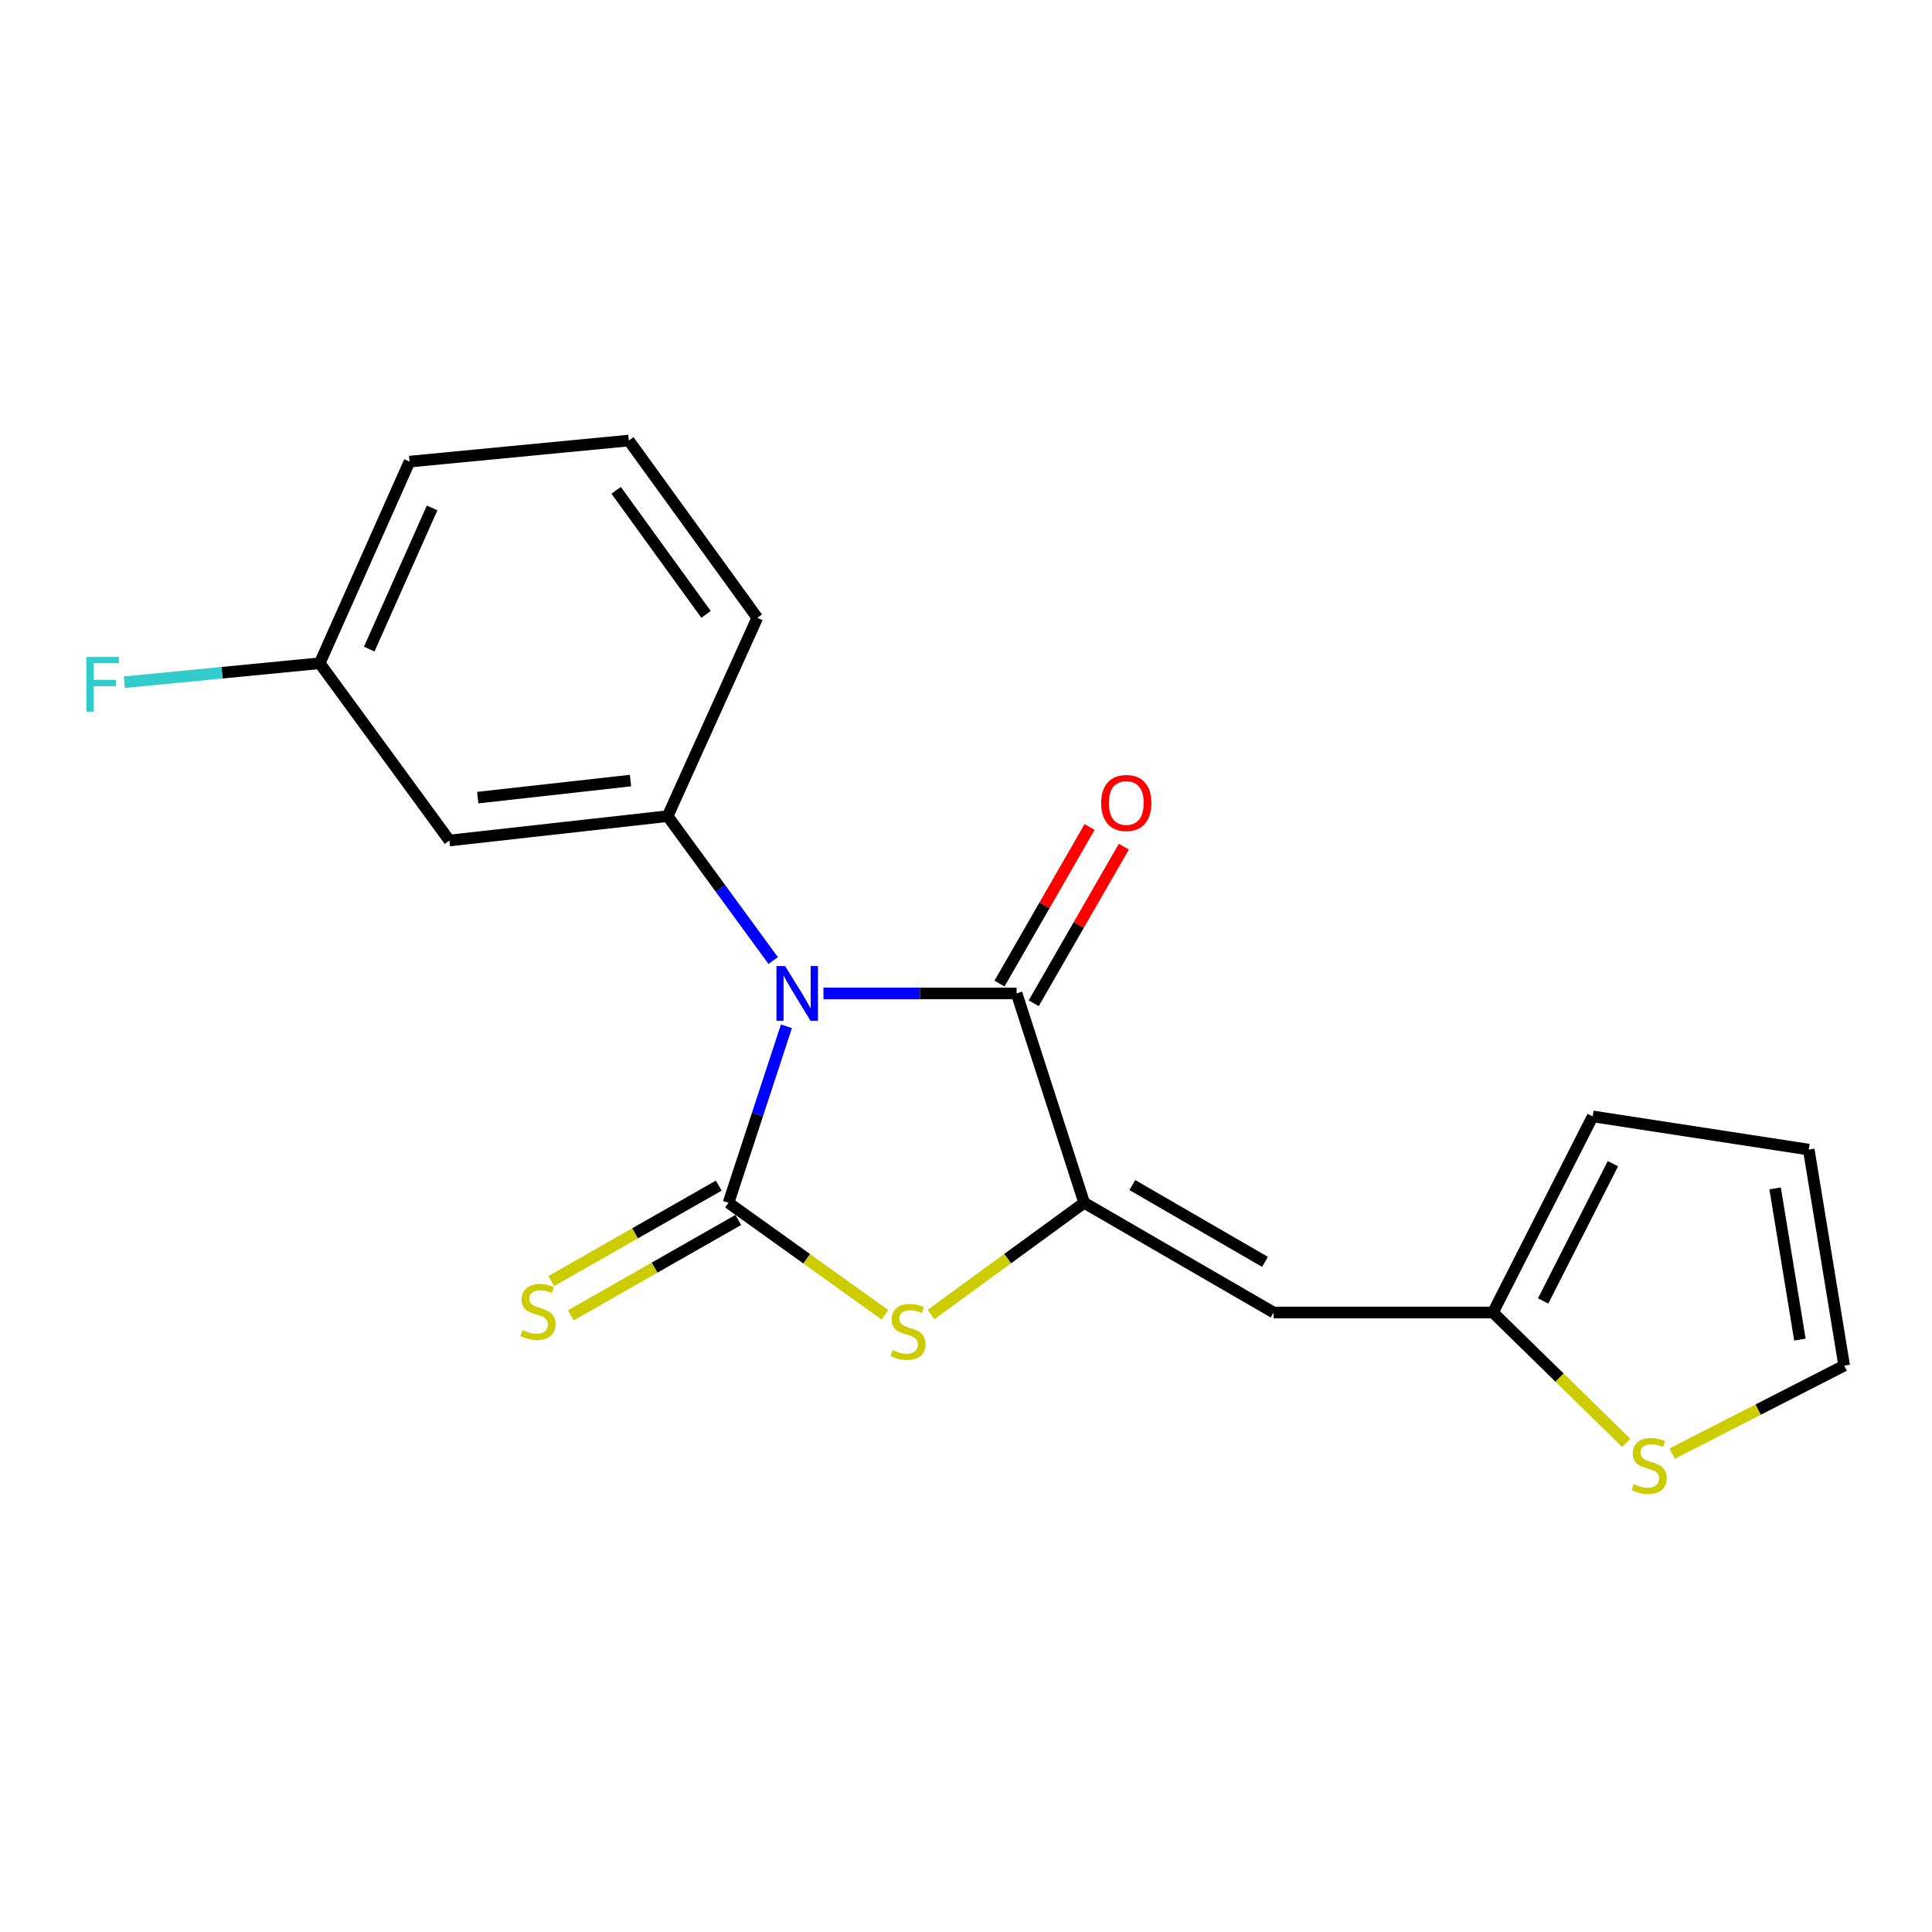 <?xml version='1.0' encoding='iso-8859-1'?>
<svg version='1.1' baseProfile='full'
              xmlns='http://www.w3.org/2000/svg'
                      xmlns:rdkit='http://www.rdkit.org/xml'
                      xmlns:xlink='http://www.w3.org/1999/xlink'
                  xml:space='preserve'
width='1000px' height='1000px' viewBox='0 0 1000 1000'>
<!-- END OF HEADER -->
<rect style='opacity:1.0;fill:#FFFFFF;stroke:none' width='1000' height='1000' x='0' y='0'> </rect>
<path class='bond-0' d='M 407.055,531.195 L 392.066,576.879' style='fill:none;fill-rule:evenodd;stroke:#0000FF;stroke-width:6px;stroke-linecap:butt;stroke-linejoin:miter;stroke-opacity:1' />
<path class='bond-0' d='M 392.066,576.879 L 377.078,622.563' style='fill:none;fill-rule:evenodd;stroke:#000000;stroke-width:6px;stroke-linecap:butt;stroke-linejoin:miter;stroke-opacity:1' />
<path class='bond-2' d='M 426.215,514.184 L 476.204,514.184' style='fill:none;fill-rule:evenodd;stroke:#0000FF;stroke-width:6px;stroke-linecap:butt;stroke-linejoin:miter;stroke-opacity:1' />
<path class='bond-2' d='M 476.204,514.184 L 526.193,514.184' style='fill:none;fill-rule:evenodd;stroke:#000000;stroke-width:6px;stroke-linecap:butt;stroke-linejoin:miter;stroke-opacity:1' />
<path class='bond-4' d='M 400.207,497.183 L 372.884,459.81' style='fill:none;fill-rule:evenodd;stroke:#0000FF;stroke-width:6px;stroke-linecap:butt;stroke-linejoin:miter;stroke-opacity:1' />
<path class='bond-4' d='M 372.884,459.81 L 345.561,422.437' style='fill:none;fill-rule:evenodd;stroke:#000000;stroke-width:6px;stroke-linecap:butt;stroke-linejoin:miter;stroke-opacity:1' />
<path class='bond-3' d='M 377.078,622.563 L 417.562,651.55' style='fill:none;fill-rule:evenodd;stroke:#000000;stroke-width:6px;stroke-linecap:butt;stroke-linejoin:miter;stroke-opacity:1' />
<path class='bond-3' d='M 417.562,651.55 L 458.046,680.536' style='fill:none;fill-rule:evenodd;stroke:#CCCC00;stroke-width:6px;stroke-linecap:butt;stroke-linejoin:miter;stroke-opacity:1' />
<path class='bond-7' d='M 372.02,613.685 L 328.676,638.379' style='fill:none;fill-rule:evenodd;stroke:#000000;stroke-width:6px;stroke-linecap:butt;stroke-linejoin:miter;stroke-opacity:1' />
<path class='bond-7' d='M 328.676,638.379 L 285.332,663.072' style='fill:none;fill-rule:evenodd;stroke:#CCCC00;stroke-width:6px;stroke-linecap:butt;stroke-linejoin:miter;stroke-opacity:1' />
<path class='bond-7' d='M 382.136,631.442 L 338.792,656.135' style='fill:none;fill-rule:evenodd;stroke:#000000;stroke-width:6px;stroke-linecap:butt;stroke-linejoin:miter;stroke-opacity:1' />
<path class='bond-7' d='M 338.792,656.135 L 295.449,680.829' style='fill:none;fill-rule:evenodd;stroke:#CCCC00;stroke-width:6px;stroke-linecap:butt;stroke-linejoin:miter;stroke-opacity:1' />
<path class='bond-1' d='M 561.162,622.563 L 526.193,514.184' style='fill:none;fill-rule:evenodd;stroke:#000000;stroke-width:6px;stroke-linecap:butt;stroke-linejoin:miter;stroke-opacity:1' />
<path class='bond-5' d='M 561.162,622.563 L 659.21,679.342' style='fill:none;fill-rule:evenodd;stroke:#000000;stroke-width:6px;stroke-linecap:butt;stroke-linejoin:miter;stroke-opacity:1' />
<path class='bond-5' d='M 586.11,613.395 L 654.743,653.14' style='fill:none;fill-rule:evenodd;stroke:#000000;stroke-width:6px;stroke-linecap:butt;stroke-linejoin:miter;stroke-opacity:1' />
<path class='bond-19' d='M 561.162,622.563 L 521.523,651.482' style='fill:none;fill-rule:evenodd;stroke:#000000;stroke-width:6px;stroke-linecap:butt;stroke-linejoin:miter;stroke-opacity:1' />
<path class='bond-19' d='M 521.523,651.482 L 481.884,680.4' style='fill:none;fill-rule:evenodd;stroke:#CCCC00;stroke-width:6px;stroke-linecap:butt;stroke-linejoin:miter;stroke-opacity:1' />
<path class='bond-10' d='M 535.049,519.281 L 558.367,478.764' style='fill:none;fill-rule:evenodd;stroke:#000000;stroke-width:6px;stroke-linecap:butt;stroke-linejoin:miter;stroke-opacity:1' />
<path class='bond-10' d='M 558.367,478.764 L 581.684,438.248' style='fill:none;fill-rule:evenodd;stroke:#FF0000;stroke-width:6px;stroke-linecap:butt;stroke-linejoin:miter;stroke-opacity:1' />
<path class='bond-10' d='M 517.337,509.087 L 540.655,468.571' style='fill:none;fill-rule:evenodd;stroke:#000000;stroke-width:6px;stroke-linecap:butt;stroke-linejoin:miter;stroke-opacity:1' />
<path class='bond-10' d='M 540.655,468.571 L 563.972,428.054' style='fill:none;fill-rule:evenodd;stroke:#FF0000;stroke-width:6px;stroke-linecap:butt;stroke-linejoin:miter;stroke-opacity:1' />
<path class='bond-8' d='M 345.561,422.437 L 232.606,435.051' style='fill:none;fill-rule:evenodd;stroke:#000000;stroke-width:6px;stroke-linecap:butt;stroke-linejoin:miter;stroke-opacity:1' />
<path class='bond-8' d='M 326.349,404.019 L 247.281,412.849' style='fill:none;fill-rule:evenodd;stroke:#000000;stroke-width:6px;stroke-linecap:butt;stroke-linejoin:miter;stroke-opacity:1' />
<path class='bond-15' d='M 345.561,422.437 L 391.973,319.78' style='fill:none;fill-rule:evenodd;stroke:#000000;stroke-width:6px;stroke-linecap:butt;stroke-linejoin:miter;stroke-opacity:1' />
<path class='bond-6' d='M 659.21,679.342 L 772.766,679.342' style='fill:none;fill-rule:evenodd;stroke:#000000;stroke-width:6px;stroke-linecap:butt;stroke-linejoin:miter;stroke-opacity:1' />
<path class='bond-9' d='M 772.766,679.342 L 807.236,713.071' style='fill:none;fill-rule:evenodd;stroke:#000000;stroke-width:6px;stroke-linecap:butt;stroke-linejoin:miter;stroke-opacity:1' />
<path class='bond-9' d='M 807.236,713.071 L 841.706,746.8' style='fill:none;fill-rule:evenodd;stroke:#CCCC00;stroke-width:6px;stroke-linecap:butt;stroke-linejoin:miter;stroke-opacity:1' />
<path class='bond-12' d='M 772.766,679.342 L 824.367,577.842' style='fill:none;fill-rule:evenodd;stroke:#000000;stroke-width:6px;stroke-linecap:butt;stroke-linejoin:miter;stroke-opacity:1' />
<path class='bond-12' d='M 798.723,673.378 L 834.844,602.329' style='fill:none;fill-rule:evenodd;stroke:#000000;stroke-width:6px;stroke-linecap:butt;stroke-linejoin:miter;stroke-opacity:1' />
<path class='bond-14' d='M 232.606,435.051 L 165.484,343.293' style='fill:none;fill-rule:evenodd;stroke:#000000;stroke-width:6px;stroke-linecap:butt;stroke-linejoin:miter;stroke-opacity:1' />
<path class='bond-11' d='M 865.528,752.36 L 910.037,729.6' style='fill:none;fill-rule:evenodd;stroke:#CCCC00;stroke-width:6px;stroke-linecap:butt;stroke-linejoin:miter;stroke-opacity:1' />
<path class='bond-11' d='M 910.037,729.6 L 954.545,706.84' style='fill:none;fill-rule:evenodd;stroke:#000000;stroke-width:6px;stroke-linecap:butt;stroke-linejoin:miter;stroke-opacity:1' />
<path class='bond-21' d='M 954.545,706.84 L 936.21,595.031' style='fill:none;fill-rule:evenodd;stroke:#000000;stroke-width:6px;stroke-linecap:butt;stroke-linejoin:miter;stroke-opacity:1' />
<path class='bond-21' d='M 931.628,693.376 L 918.793,615.11' style='fill:none;fill-rule:evenodd;stroke:#000000;stroke-width:6px;stroke-linecap:butt;stroke-linejoin:miter;stroke-opacity:1' />
<path class='bond-13' d='M 824.367,577.842 L 936.21,595.031' style='fill:none;fill-rule:evenodd;stroke:#000000;stroke-width:6px;stroke-linecap:butt;stroke-linejoin:miter;stroke-opacity:1' />
<path class='bond-16' d='M 165.484,343.293 L 114.918,348.202' style='fill:none;fill-rule:evenodd;stroke:#000000;stroke-width:6px;stroke-linecap:butt;stroke-linejoin:miter;stroke-opacity:1' />
<path class='bond-16' d='M 114.918,348.202 L 64.351,353.112' style='fill:none;fill-rule:evenodd;stroke:#33CCCC;stroke-width:6px;stroke-linecap:butt;stroke-linejoin:miter;stroke-opacity:1' />
<path class='bond-20' d='M 165.484,343.293 L 211.965,238.932' style='fill:none;fill-rule:evenodd;stroke:#000000;stroke-width:6px;stroke-linecap:butt;stroke-linejoin:miter;stroke-opacity:1' />
<path class='bond-20' d='M 191.125,335.953 L 223.661,262.901' style='fill:none;fill-rule:evenodd;stroke:#000000;stroke-width:6px;stroke-linecap:butt;stroke-linejoin:miter;stroke-opacity:1' />
<path class='bond-17' d='M 391.973,319.78 L 325.488,228.022' style='fill:none;fill-rule:evenodd;stroke:#000000;stroke-width:6px;stroke-linecap:butt;stroke-linejoin:miter;stroke-opacity:1' />
<path class='bond-17' d='M 365.452,318.007 L 318.912,253.776' style='fill:none;fill-rule:evenodd;stroke:#000000;stroke-width:6px;stroke-linecap:butt;stroke-linejoin:miter;stroke-opacity:1' />
<path class='bond-18' d='M 325.488,228.022 L 211.965,238.932' style='fill:none;fill-rule:evenodd;stroke:#000000;stroke-width:6px;stroke-linecap:butt;stroke-linejoin:miter;stroke-opacity:1' />
<path  class='atom-0' d='M 406.377 500.024
L 415.657 515.024
Q 416.577 516.504, 418.057 519.184
Q 419.537 521.864, 419.617 522.024
L 419.617 500.024
L 423.377 500.024
L 423.377 528.344
L 419.497 528.344
L 409.537 511.944
Q 408.377 510.024, 407.137 507.824
Q 405.937 505.624, 405.577 504.944
L 405.577 528.344
L 401.897 528.344
L 401.897 500.024
L 406.377 500.024
' fill='#0000FF'/>
<path  class='atom-4' d='M 461.983 698.803
Q 462.303 698.923, 463.623 699.483
Q 464.943 700.043, 466.383 700.403
Q 467.863 700.723, 469.303 700.723
Q 471.983 700.723, 473.543 699.443
Q 475.103 698.123, 475.103 695.843
Q 475.103 694.283, 474.303 693.323
Q 473.543 692.363, 472.343 691.843
Q 471.143 691.323, 469.143 690.723
Q 466.623 689.963, 465.103 689.243
Q 463.623 688.523, 462.543 687.003
Q 461.503 685.483, 461.503 682.923
Q 461.503 679.363, 463.903 677.163
Q 466.343 674.963, 471.143 674.963
Q 474.423 674.963, 478.143 676.523
L 477.223 679.603
Q 473.823 678.203, 471.263 678.203
Q 468.503 678.203, 466.983 679.363
Q 465.463 680.483, 465.503 682.443
Q 465.503 683.963, 466.263 684.883
Q 467.063 685.803, 468.183 686.323
Q 469.343 686.843, 471.263 687.443
Q 473.823 688.243, 475.343 689.043
Q 476.863 689.843, 477.943 691.483
Q 479.063 693.083, 479.063 695.843
Q 479.063 699.763, 476.423 701.883
Q 473.823 703.963, 469.463 703.963
Q 466.943 703.963, 465.023 703.403
Q 463.143 702.883, 460.903 701.963
L 461.983 698.803
' fill='#CCCC00'/>
<path  class='atom-8' d='M 270.473 688.46
Q 270.793 688.58, 272.113 689.14
Q 273.433 689.7, 274.873 690.06
Q 276.353 690.38, 277.793 690.38
Q 280.473 690.38, 282.033 689.1
Q 283.593 687.78, 283.593 685.5
Q 283.593 683.94, 282.793 682.98
Q 282.033 682.02, 280.833 681.5
Q 279.633 680.98, 277.633 680.38
Q 275.113 679.62, 273.593 678.9
Q 272.113 678.18, 271.033 676.66
Q 269.993 675.14, 269.993 672.58
Q 269.993 669.02, 272.393 666.82
Q 274.833 664.62, 279.633 664.62
Q 282.913 664.62, 286.633 666.18
L 285.713 669.26
Q 282.313 667.86, 279.753 667.86
Q 276.993 667.86, 275.473 669.02
Q 273.953 670.14, 273.993 672.1
Q 273.993 673.62, 274.753 674.54
Q 275.553 675.46, 276.673 675.98
Q 277.833 676.5, 279.753 677.1
Q 282.313 677.9, 283.833 678.7
Q 285.353 679.5, 286.433 681.14
Q 287.553 682.74, 287.553 685.5
Q 287.553 689.42, 284.913 691.54
Q 282.313 693.62, 277.953 693.62
Q 275.433 693.62, 273.513 693.06
Q 271.633 692.54, 269.393 691.62
L 270.473 688.46
' fill='#CCCC00'/>
<path  class='atom-10' d='M 845.614 768.172
Q 845.934 768.292, 847.254 768.852
Q 848.574 769.412, 850.014 769.772
Q 851.494 770.092, 852.934 770.092
Q 855.614 770.092, 857.174 768.812
Q 858.734 767.492, 858.734 765.212
Q 858.734 763.652, 857.934 762.692
Q 857.174 761.732, 855.974 761.212
Q 854.774 760.692, 852.774 760.092
Q 850.254 759.332, 848.734 758.612
Q 847.254 757.892, 846.174 756.372
Q 845.134 754.852, 845.134 752.292
Q 845.134 748.732, 847.534 746.532
Q 849.974 744.332, 854.774 744.332
Q 858.054 744.332, 861.774 745.892
L 860.854 748.972
Q 857.454 747.572, 854.894 747.572
Q 852.134 747.572, 850.614 748.732
Q 849.094 749.852, 849.134 751.812
Q 849.134 753.332, 849.894 754.252
Q 850.694 755.172, 851.814 755.692
Q 852.974 756.212, 854.894 756.812
Q 857.454 757.612, 858.974 758.412
Q 860.494 759.212, 861.574 760.852
Q 862.694 762.452, 862.694 765.212
Q 862.694 769.132, 860.054 771.252
Q 857.454 773.332, 853.094 773.332
Q 850.574 773.332, 848.654 772.772
Q 846.774 772.252, 844.534 771.332
L 845.614 768.172
' fill='#CCCC00'/>
<path  class='atom-11' d='M 569.96 415.626
Q 569.96 408.826, 573.32 405.026
Q 576.68 401.226, 582.96 401.226
Q 589.24 401.226, 592.6 405.026
Q 595.96 408.826, 595.96 415.626
Q 595.96 422.506, 592.56 426.426
Q 589.16 430.306, 582.96 430.306
Q 576.72 430.306, 573.32 426.426
Q 569.96 422.546, 569.96 415.626
M 582.96 427.106
Q 587.28 427.106, 589.6 424.226
Q 591.96 421.306, 591.96 415.626
Q 591.96 410.066, 589.6 407.266
Q 587.28 404.426, 582.96 404.426
Q 578.64 404.426, 576.28 407.226
Q 573.96 410.026, 573.96 415.626
Q 573.96 421.346, 576.28 424.226
Q 578.64 427.106, 582.96 427.106
' fill='#FF0000'/>
<path  class='atom-17' d='M 44.689 340.043
L 61.529 340.043
L 61.529 343.283
L 48.489 343.283
L 48.489 351.883
L 60.089 351.883
L 60.089 355.163
L 48.489 355.163
L 48.489 368.363
L 44.689 368.363
L 44.689 340.043
' fill='#33CCCC'/>
</svg>
